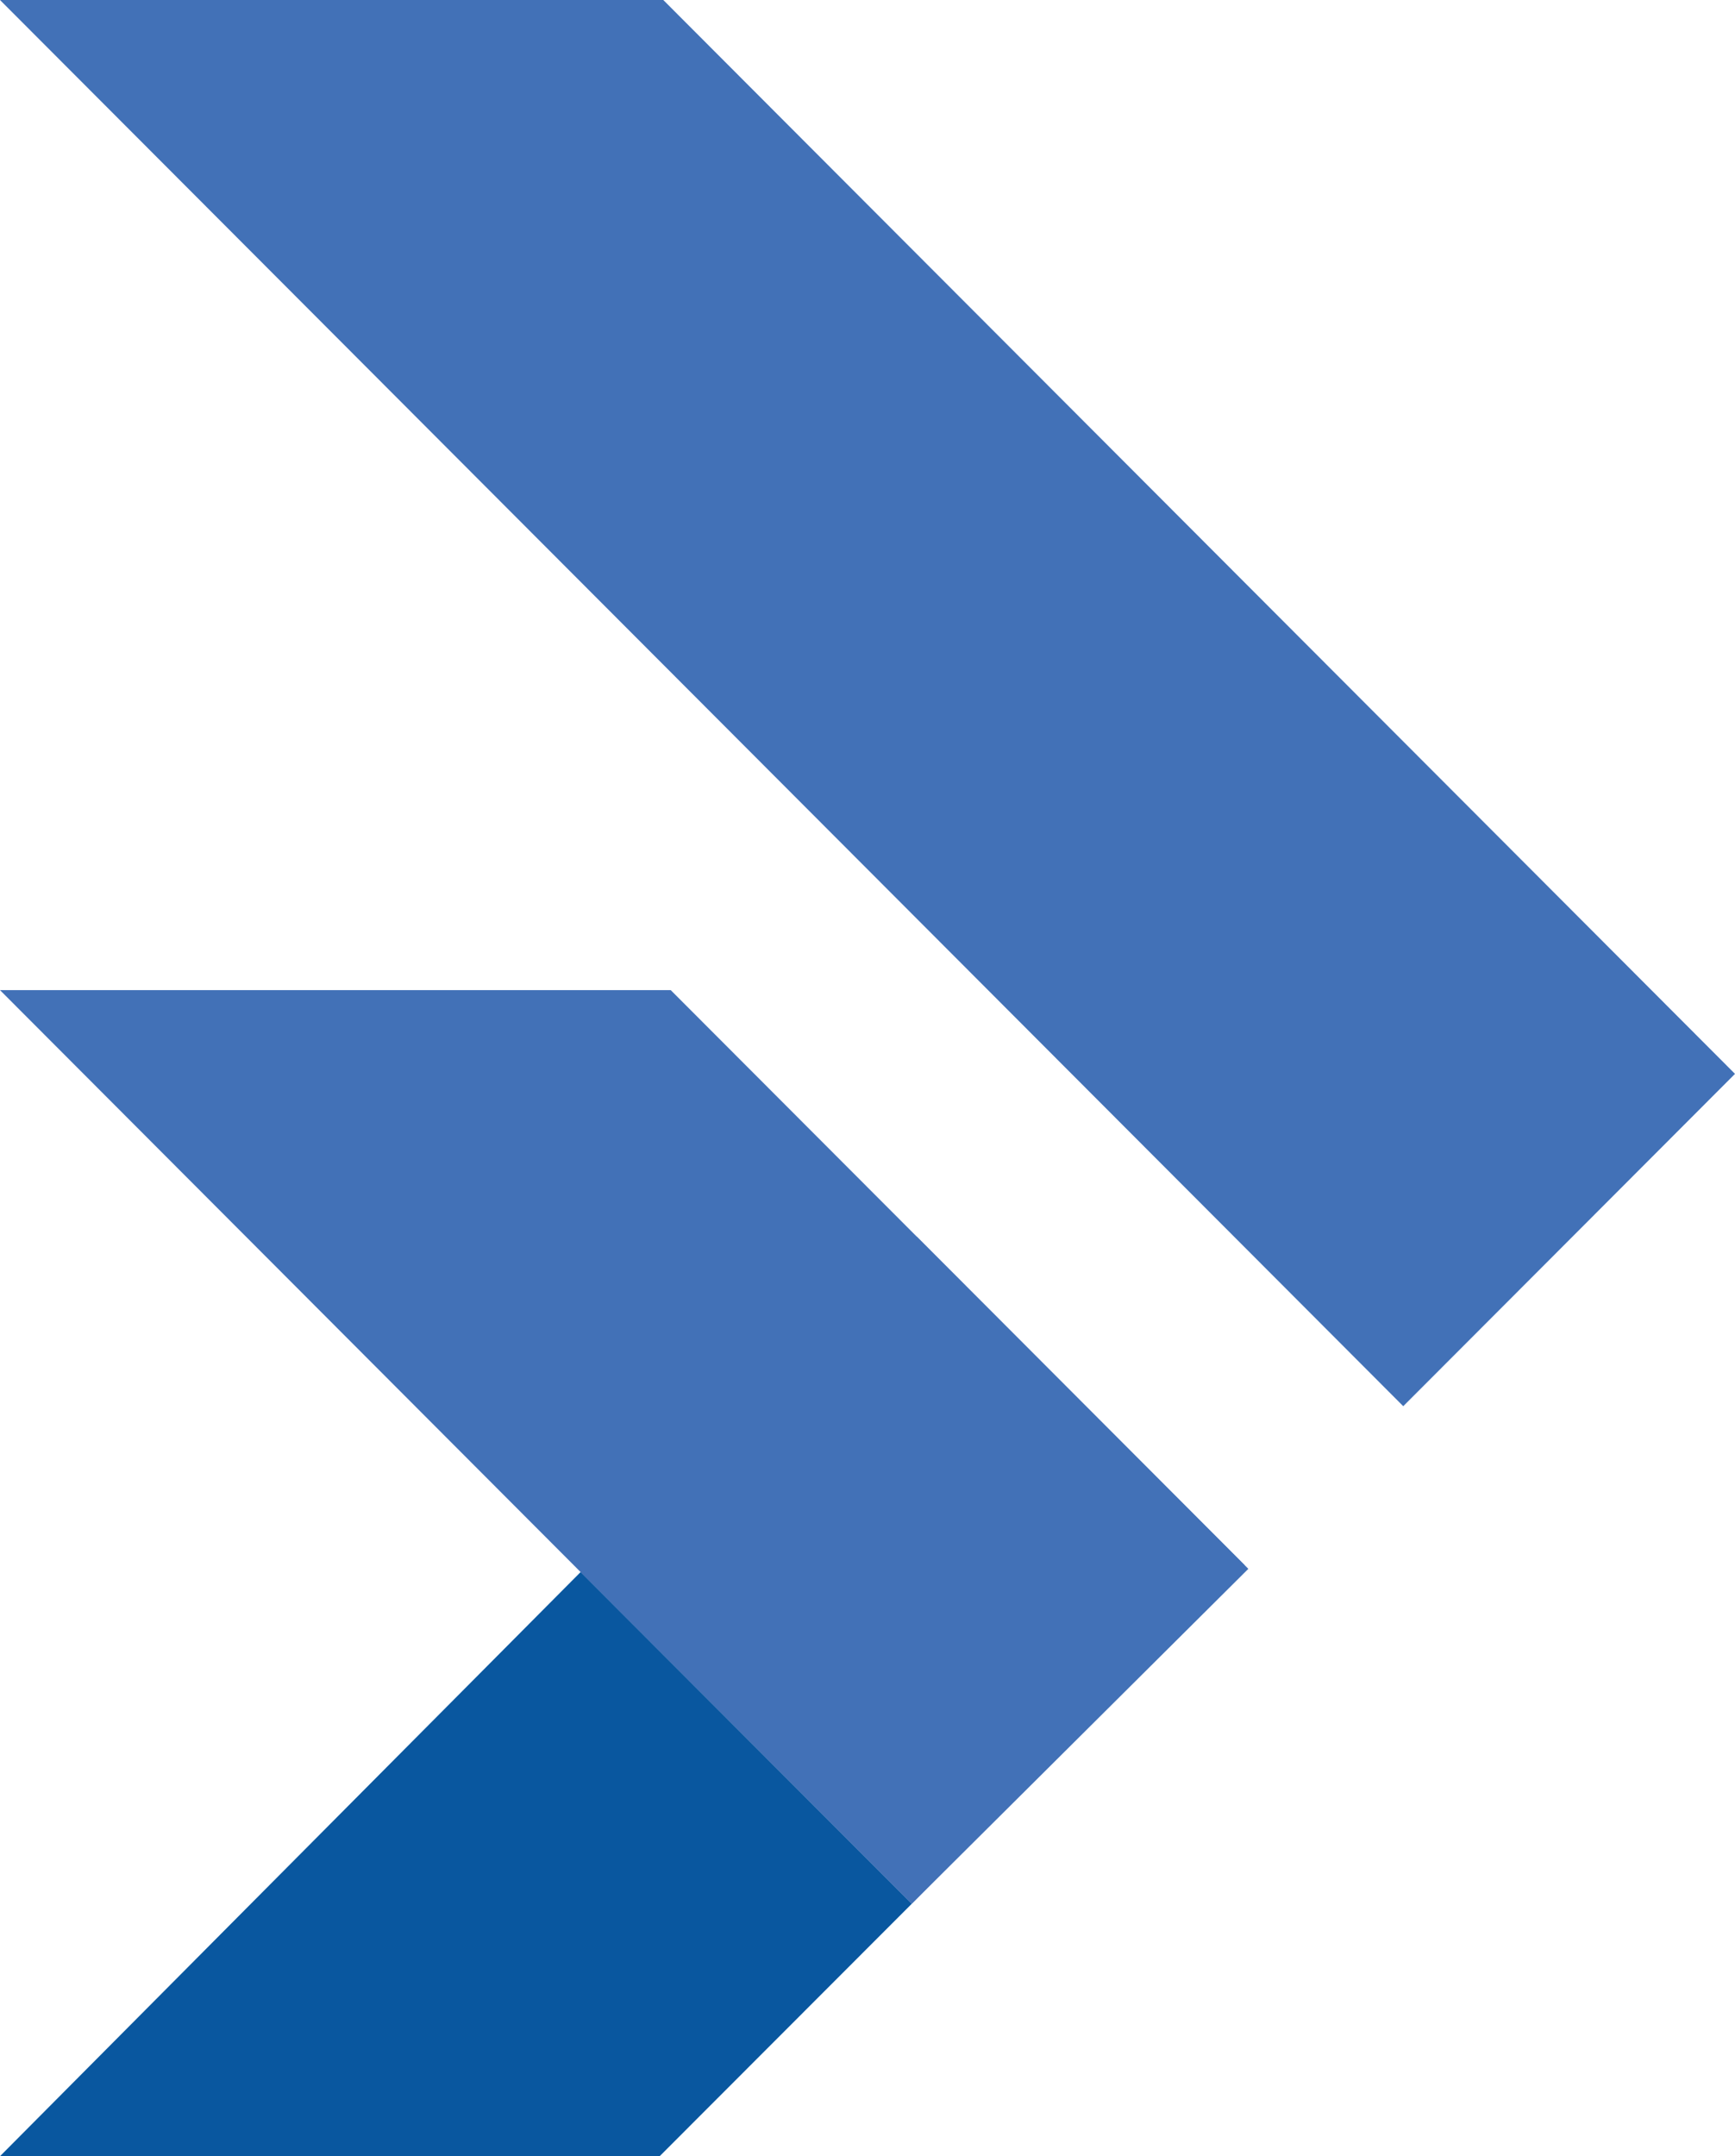<?xml version="1.0" encoding="UTF-8"?> <svg xmlns="http://www.w3.org/2000/svg" id="Camada_2" viewBox="0 0 86.24 107.12"><defs><style>.cls-1{fill:#4271b7;}.cls-2{fill:#09579f;}</style></defs><g id="Camada_1-2"><polygon class="cls-1" points="32.97 0 86.24 53.35 69.75 69.86 0 0 32.97 0"></polygon><polygon class="cls-1" points="33.34 49.19 61.87 77.76 45.32 94.58 28.86 78.1 0 49.19 33.34 49.19"></polygon><polygon class="cls-2" points="45.32 94.58 32.79 107.12 0 107.12 28.86 78.1 45.32 94.58"></polygon><polygon class="cls-1" points="62.05 77.94 45.56 61.43 28.86 78.1 45.32 94.58 62.05 77.94"></polygon></g></svg> 